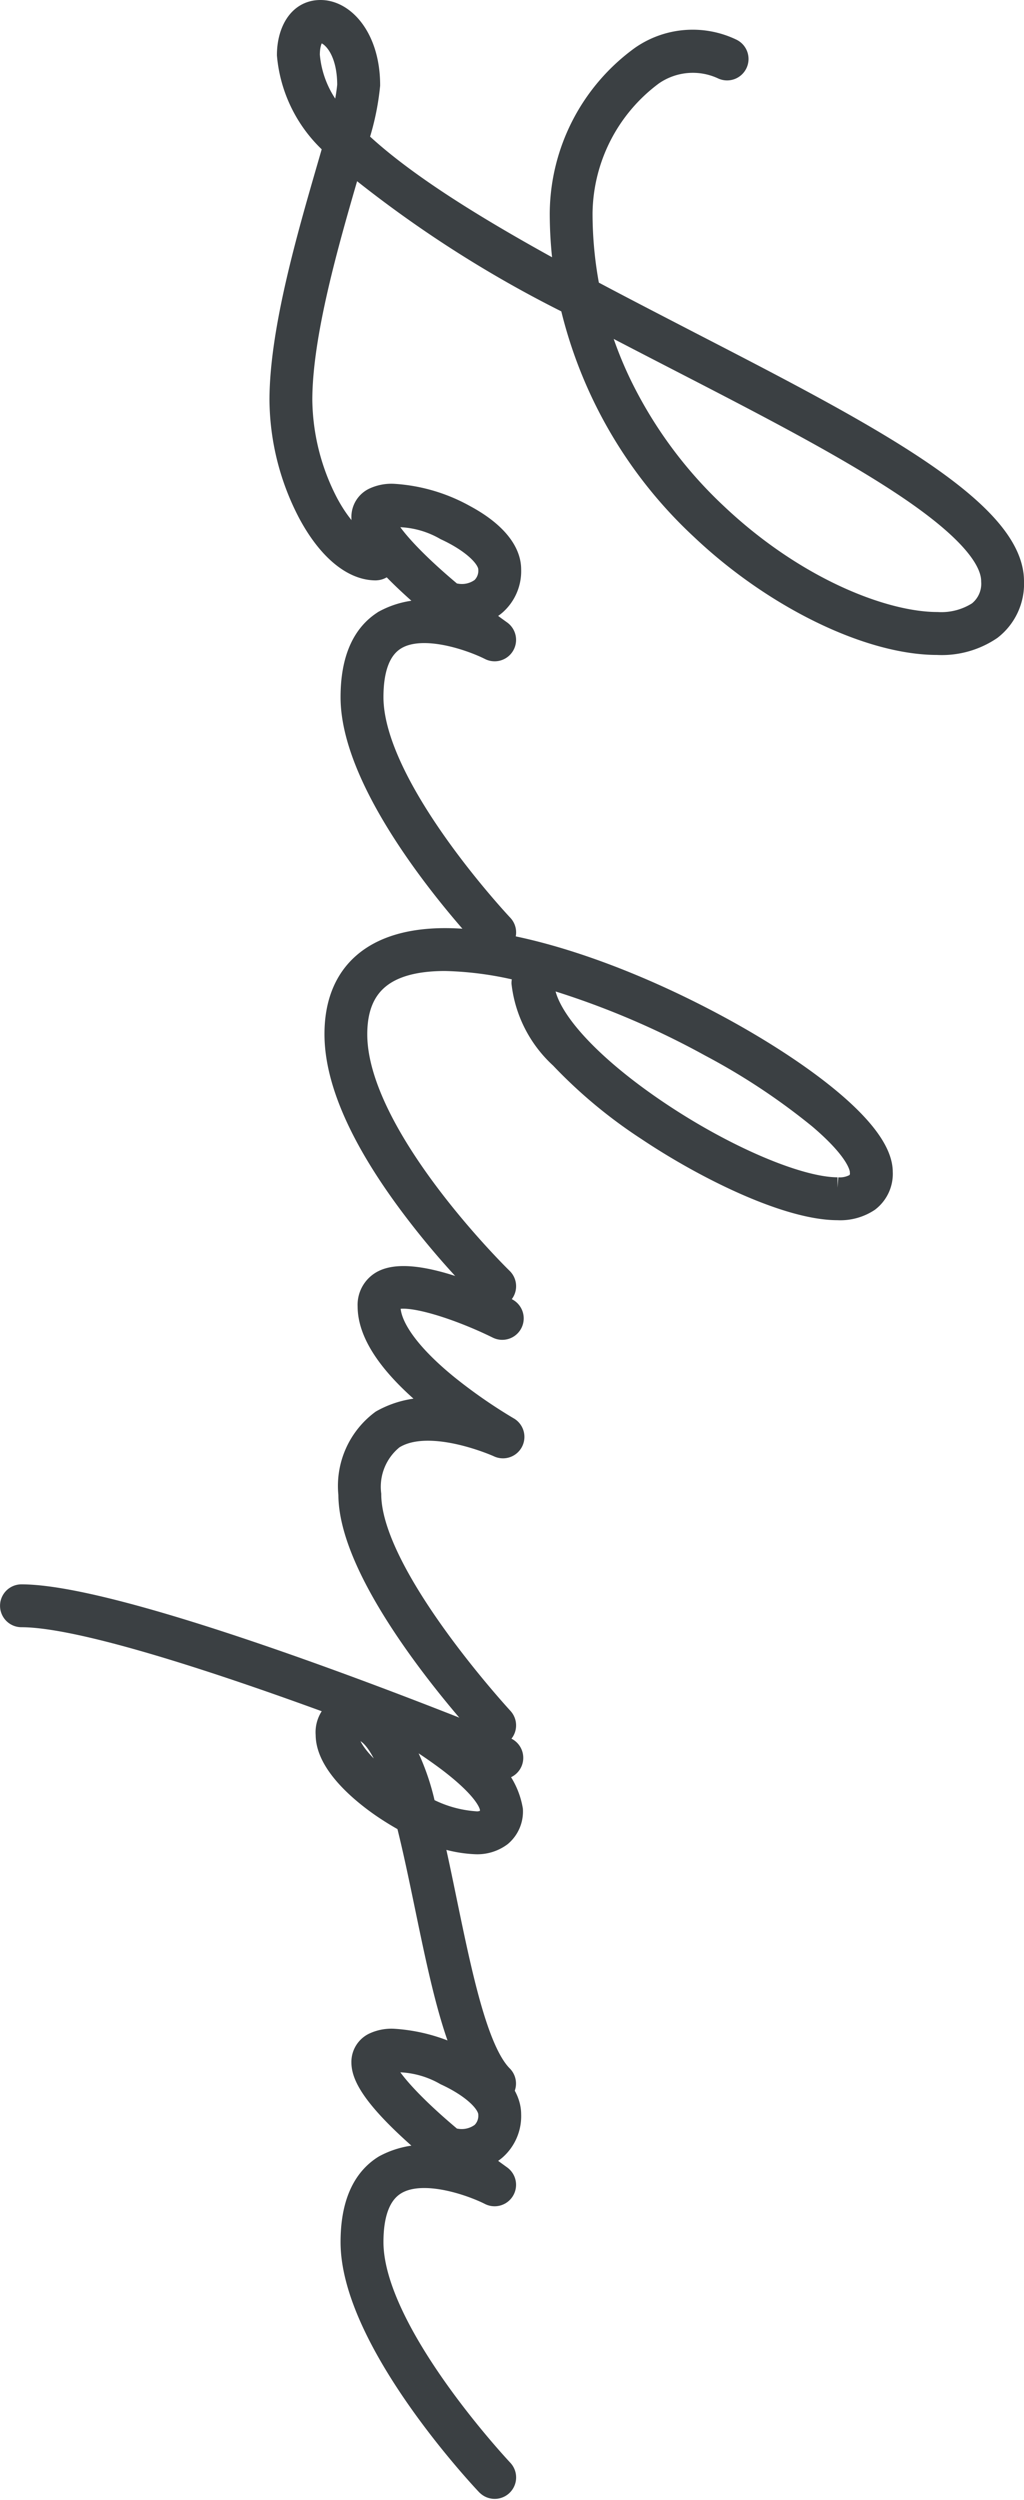 <svg xmlns="http://www.w3.org/2000/svg" width="49.462" height="120.697" viewBox="0 0 49.462 120.697">
  <g id="ロゴ" transform="translate(48.962 0.5) rotate(90)">
    <g id="グループ_2" data-name="グループ 2" transform="translate(0 0)">
      <g id="グループ_1" data-name="グループ 1">
        <path id="パス_1" data-name="パス 1" d="M27.018,30.814c0,1.141-1,2.328-2.739,3.257a11.977,11.977,0,0,1-5.463,1.375c-3.334,0-7.887-1.32-11.214-2.284l-1.053-.305a6.616,6.616,0,0,1-4.393,2.229C1.083,35.086,0,34.59,0,33.478,0,32.309,1.353,31.1,3.613,31.1a12.292,12.292,0,0,1,2.633.557c2.173-2.286,4.411-5.983,6.584-9.983a19.967,19.967,0,0,1-3.051.234A9.443,9.443,0,0,1,2.215,18a4.377,4.377,0,0,1-.352-4.387.535.535,0,1,1,.968.456,3.383,3.383,0,0,0,.29,3.358A8.421,8.421,0,0,0,9.779,20.84a19.126,19.126,0,0,0,3.694-.358c.858-1.609,1.7-3.248,2.529-4.848C20.328,7.245,24.064,0,27.559,0A2.79,2.79,0,0,1,29.89,1.079a4.257,4.257,0,0,1,.728,2.614c0,3.3-2.231,7.884-5.55,11.393a21.528,21.528,0,0,1-10.88,6.332,56.635,56.635,0,0,1-6.8,10.568l.511.146c3.263.948,7.732,2.244,10.915,2.244a11,11,0,0,0,4.957-1.251c1.34-.716,2.173-1.6,2.173-2.312a.536.536,0,0,1,1.072,0M5.346,32.523a8.8,8.8,0,0,0-1.733-.349c-1.795,0-2.541.849-2.541,1.3,0,.327.427.539,1.085.539a5.074,5.074,0,0,0,3.19-1.494M14.86,20.155a19.065,19.065,0,0,0,3.2-1.207,21.329,21.329,0,0,0,6.23-4.6c3.63-3.838,5.255-8.119,5.255-10.657a3.284,3.284,0,0,0-.509-1.968,1.72,1.72,0,0,0-1.477-.654c-1.212,0-2.812,1.5-4.749,4.462-1.85,2.823-3.8,6.6-5.857,10.591-.694,1.346-1.391,2.7-2.092,4.03" fill="#3b4043" stroke="#3b4043" stroke-linecap="round" stroke-width="1"/>
        <path id="パス_2" data-name="パス 2" d="M21.532,1.167c-.283.268-6.965,6.556-11.729,6.556-1.8,0-3.044-.54-3.7-1.6a4.149,4.149,0,0,1-.44-2.695c-.175.212-.356.429-.544.646C2.708,6.874,1.678,7.2,1.114,7.2A1.014,1.014,0,0,1,.2,6.65,2.023,2.023,0,0,1,0,5.68,8.117,8.117,0,0,1,1.017,2.206C1.782.783,2.711,0,3.633,0A2.161,2.161,0,0,1,5.34.729a2.333,2.333,0,0,1,.453.832q.4-.523.809-1.094a.535.535,0,0,1,.911.555C7.1,1.835,6.208,4.234,7.022,5.56,7.466,6.285,8.4,6.651,9.8,6.651c4.336,0,10.926-6.2,10.991-6.261a.535.535,0,1,1,.738.776m-17,.261a1.13,1.13,0,0,0-.9-.356c-.561,0-1.322.84-1.9,2.092a4.729,4.729,0,0,0-.6,2.961c.546-.04,1.965-1.269,3.686-3.343a.586.586,0,0,1,0-.15A1.561,1.561,0,0,0,4.53,1.428" transform="translate(23.354 24.289)" fill="#3b4043" stroke="#3b4043" stroke-linecap="round" stroke-width="1"/>
        <path id="パス_3" data-name="パス 3" d="M17.173,19.1a39.437,39.437,0,0,1-4.2,3.65c-3.268,2.457-6.08,3.7-8.351,3.7C1.643,26.454,0,24.561,0,21.123c0-3.411,1.6-8.386,4.271-13.308C6.323,4.039,9.24,0,11.274,0a1.67,1.67,0,0,1,1.417.655A2.5,2.5,0,0,1,13.1,2.167c0,2.4-1.93,6.352-3.841,9.206a23.266,23.266,0,0,1-3.482,4.185,5.806,5.806,0,0,1-3.622,1.859.532.532,0,0,1-.493-.329,16.8,16.8,0,0,0-.592,4.035c0,2.867,1.161,4.26,3.555,4.26,4.91,0,11.711-6.956,11.778-7.027a.536.536,0,0,1,.769.747m-15.34-2.65a.523.523,0,0,1,.323-.108c1.532,0,3.913-2.134,6.213-5.567,2.156-3.217,3.661-6.757,3.661-8.61a1.51,1.51,0,0,0-.2-.873.618.618,0,0,0-.557-.222c-.206,0-1.006.144-2.578,1.994A31.969,31.969,0,0,0,5.211,8.328a40.315,40.315,0,0,0-3.378,8.125" transform="translate(44.805 6.339)" fill="#3b4043" stroke="#3b4043" stroke-linecap="round" stroke-width="1"/>
        <path id="パス_5" data-name="パス 5" d="M23.973,1.243C22.547,2.669,18.9,3.427,15.028,4.229c-1.38.287-2.79.579-4.053.9-.2.369-.433.754-.7,1.148C9.713,7.1,8.249,9.012,6.746,9.012a1.37,1.37,0,0,1-1.1-.413.976.976,0,0,1-.2-.362c-2.03,5.5-4.384,12.518-4.384,15.485a.535.535,0,1,1-1.07,0C0,18.315,7.064,1.064,7.365.334a.536.536,0,1,1,.991.407c-.009.018-.1.243-.257.635A3.636,3.636,0,0,1,10.376,0a1.545,1.545,0,0,1,1.265.546,1.932,1.932,0,0,1,.38,1.251,6.094,6.094,0,0,1-.469,2.085c1.024-.239,2.123-.467,3.257-.7,3.544-.734,7.206-1.493,8.406-2.693a.536.536,0,0,1,.758.758M10.949,1.8a.93.93,0,0,0-.141-.575c-.029-.038-.119-.148-.433-.148-.183,0-.893.146-2.332,2.038A23.873,23.873,0,0,0,6.573,5.32a.413.413,0,0,1-.049.071c-.053.142-.11.287-.164.431a11.28,11.28,0,0,1,3.887-1.614,5.956,5.956,0,0,0,.7-2.412M9.47,5.55c-.181.057-.356.115-.526.173C7.358,6.279,6.52,6.881,6.52,7.464a1.435,1.435,0,0,1-.024.217,1.172,1.172,0,0,0-.022.225.762.762,0,0,0,.272.035c.749,0,1.84-1.066,2.724-2.39" transform="translate(76.492 24.203)" fill="#3b4043" stroke="#3b4043" stroke-linecap="round" stroke-width="1"/>
        <path id="パス_6" data-name="パス 6" d="M21.533,1.167C21.25,1.435,14.566,7.723,9.8,7.723c-1.8,0-3.044-.54-3.7-1.6a4.16,4.16,0,0,1-.44-2.695c-.173.212-.356.429-.544.646C2.708,6.874,1.678,7.2,1.114,7.2A1.018,1.018,0,0,1,.2,6.65,2.024,2.024,0,0,1,0,5.68,8.143,8.143,0,0,1,1.017,2.206C1.782.783,2.711,0,3.635,0A2.156,2.156,0,0,1,5.34.729a2.334,2.334,0,0,1,.453.832q.4-.523.809-1.094a.536.536,0,0,1,.913.555C7.1,1.835,6.208,4.234,7.022,5.56,7.466,6.285,8.4,6.651,9.8,6.651c4.336,0,10.926-6.2,10.993-6.261a.535.535,0,1,1,.738.776m-17,.261a1.126,1.126,0,0,0-.895-.356c-.562,0-1.324.84-1.9,2.092a4.758,4.758,0,0,0-.6,2.961c.546-.04,1.965-1.269,3.686-3.343a.585.585,0,0,1,0-.15A1.569,1.569,0,0,0,4.53,1.428" transform="translate(97.936 24.289)" fill="#3b4043" stroke="#3b4043" stroke-linecap="round" stroke-width="1"/>
        <path id="パス_4" data-name="パス 4" d="M22.037,1.308c-.292.272-7.219,6.659-11.513,6.659A3.941,3.941,0,0,1,6.945,6.389,4.615,4.615,0,0,1,6.4,3.455c-.1.133-.208.267-.318.4C4.365,5.968,2.8,7.037,1.443,7.037a1.318,1.318,0,0,1-1.19-.619c-.917-1.477.924-5.357,1.3-6.12a.536.536,0,0,1,.96.476C1.553,2.716.764,5.208,1.164,5.852c.026.042.069.113.279.113.991,0,2.341-.984,3.8-2.776A25.281,25.281,0,0,0,7.271.271.535.535,0,0,1,8.223.76C8.21.791,6.735,4.08,7.846,5.81a2.961,2.961,0,0,0,2.677,1.085C14.4,6.895,21.241.587,21.31.525a.534.534,0,1,1,.727.783" transform="translate(61.119 24.151)" fill="#3b4043" stroke="#3b4043" stroke-linecap="round" stroke-width="1"/>
      </g>
    </g>
  </g>
</svg>
